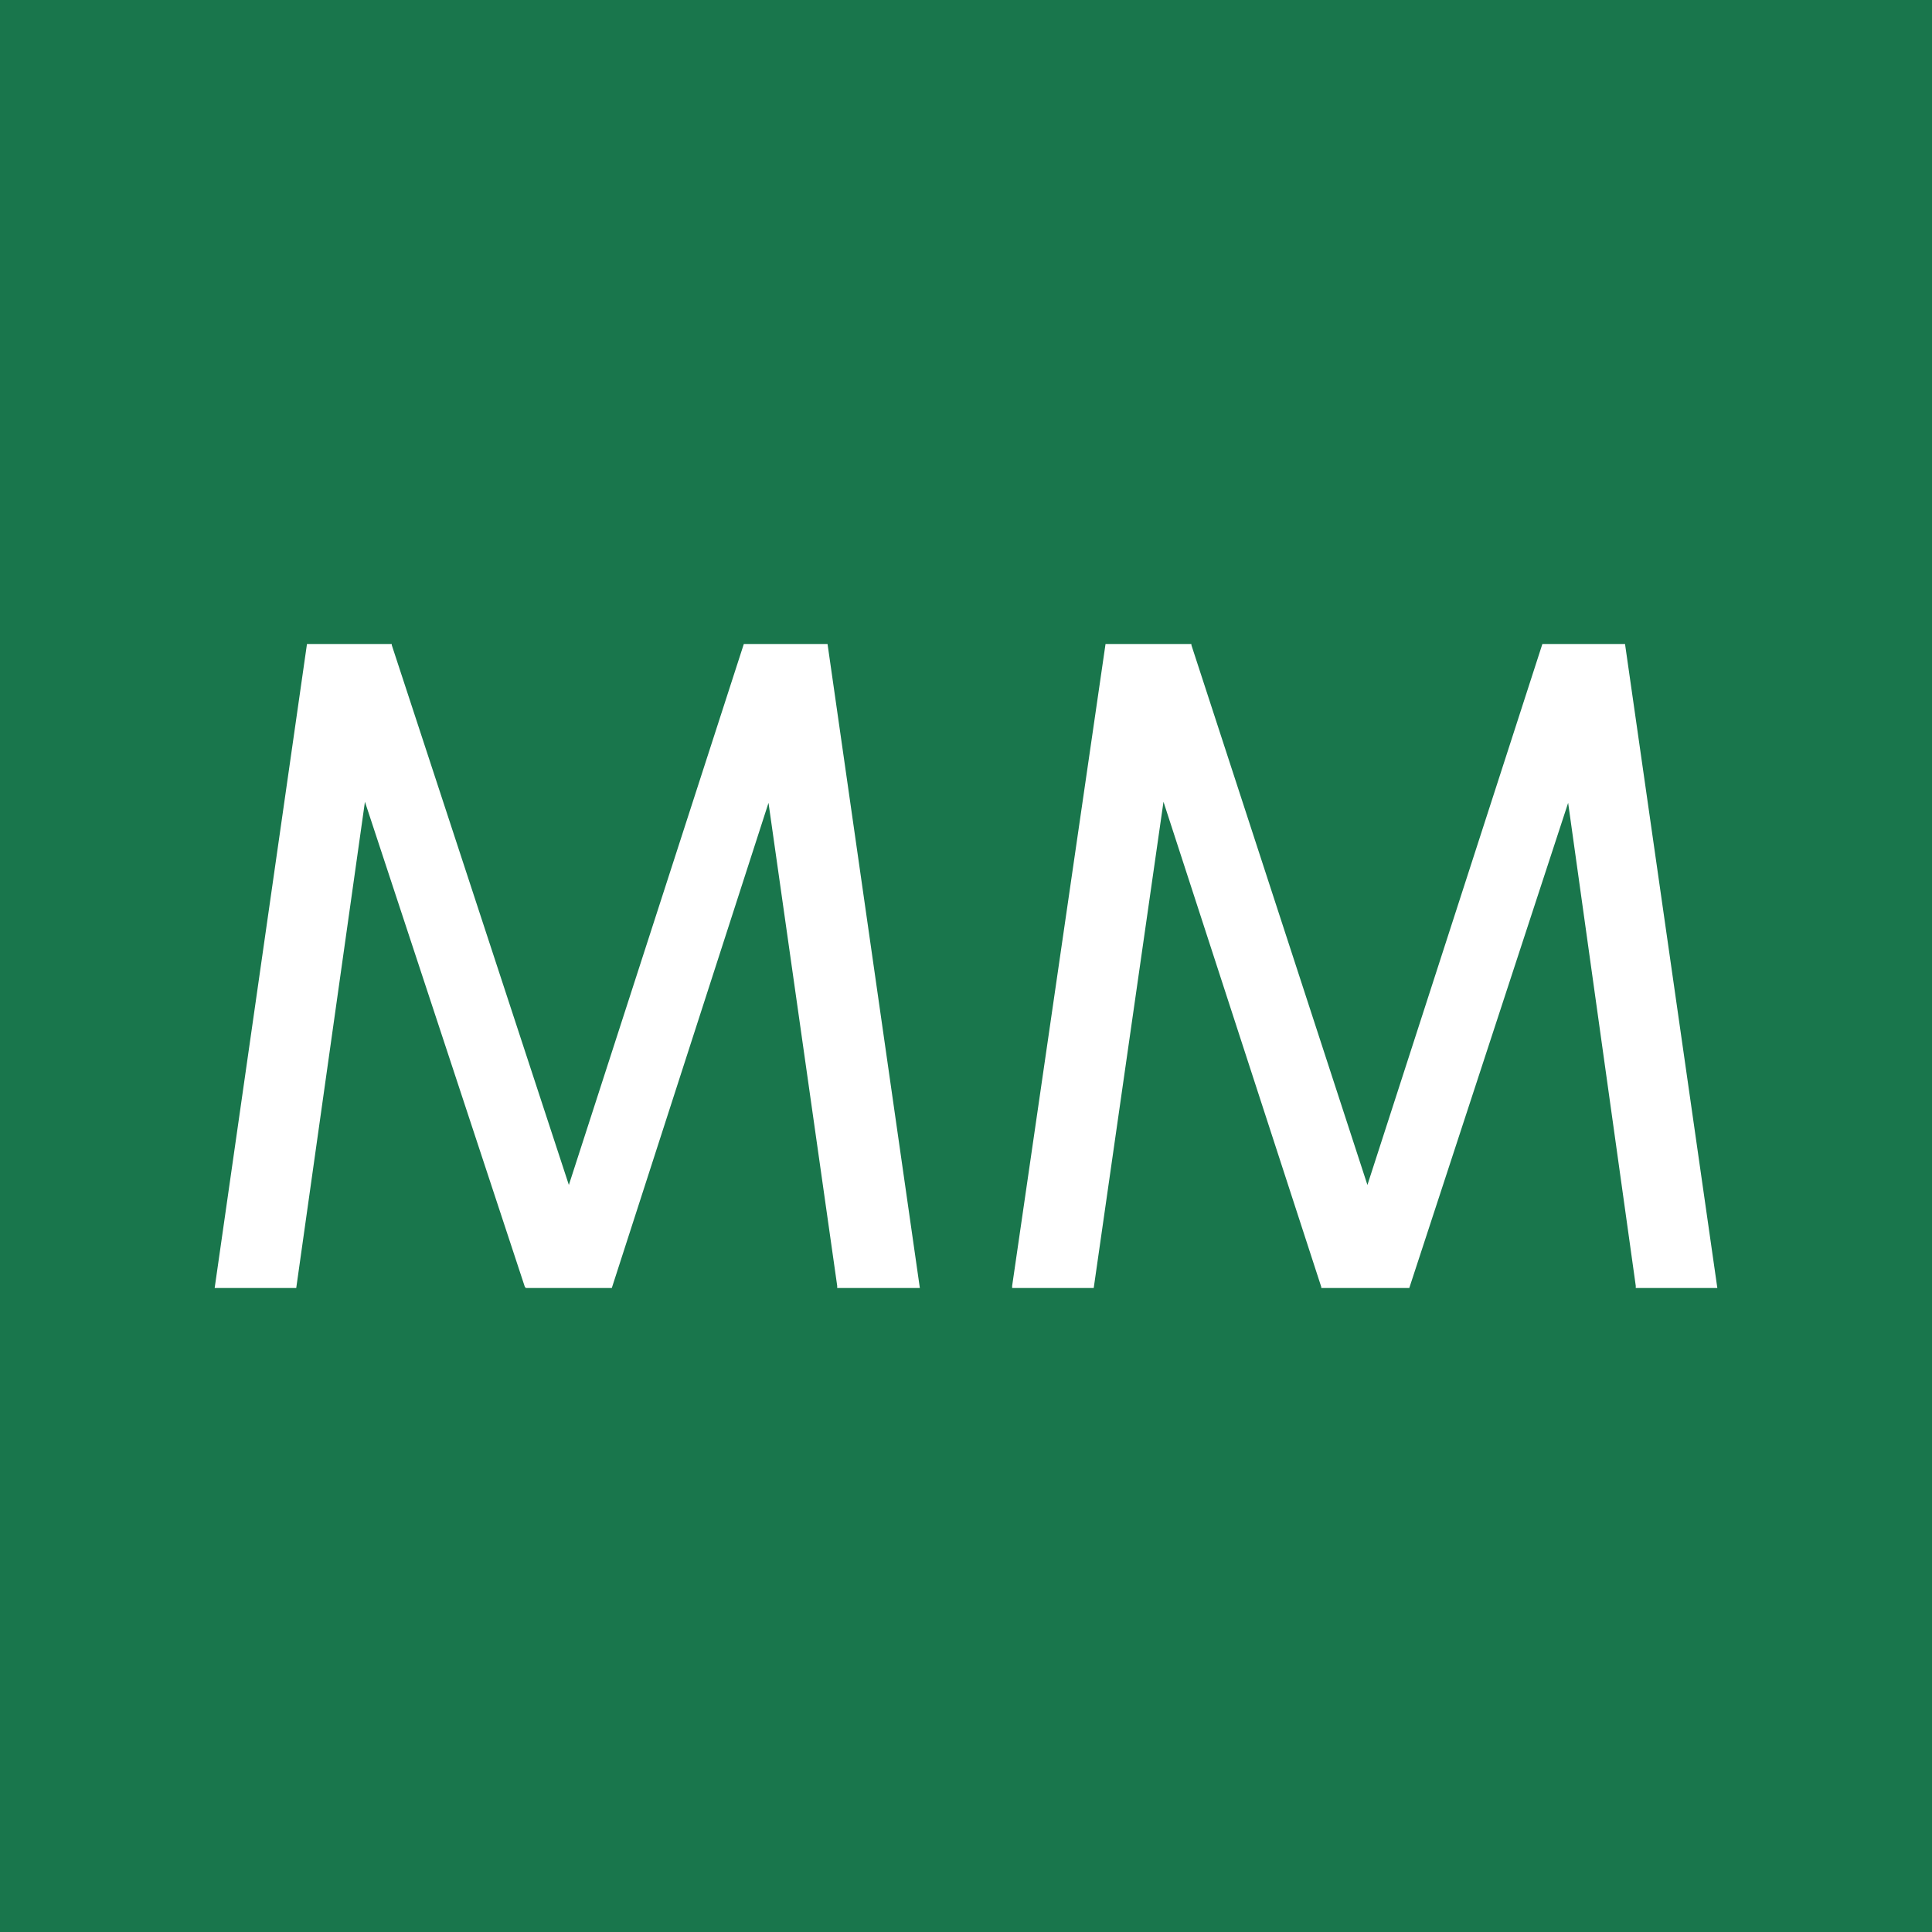 <!-- by TradingView --><svg width="18" height="18" viewBox="0 0 18 18" xmlns="http://www.w3.org/2000/svg"><path fill="#19764C" d="M0 0h18v18H0z"/><path d="M5.3 11.04 6.93 6h.78l.86 6H7.8v-.02l-.64-4.5L5.7 12h-.8l-.01-.01L3.4 7.47 2.76 12H2l.86-6h.79v.01l1.65 5.03ZM14.37 6h.77l.86 6h-.76v-.02l-.63-4.5L13.13 12h-.82v-.01l-1.47-4.52-.65 4.53h-.76v-.02L10.3 6h.8v.01l1.64 5.03L14.37 6Z" fill="#fff"/></svg>